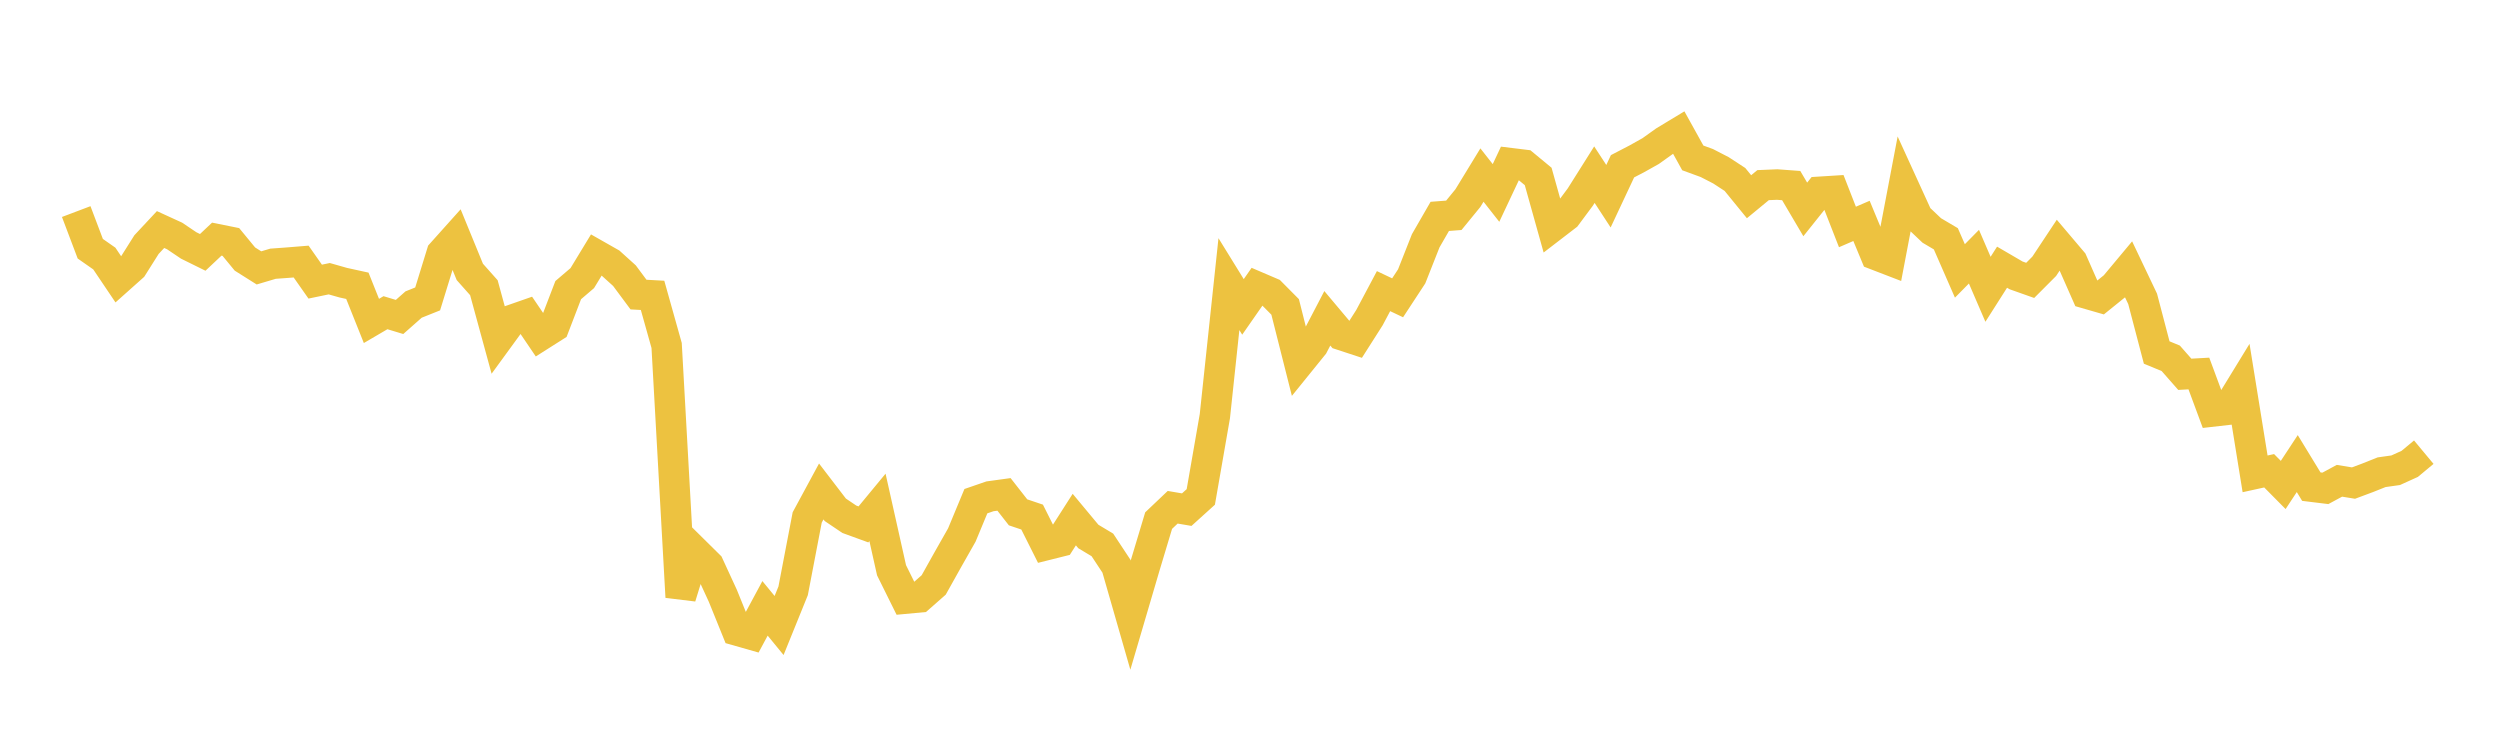 <svg width="164" height="48" xmlns="http://www.w3.org/2000/svg" xmlns:xlink="http://www.w3.org/1999/xlink"><path fill="none" stroke="rgb(237,194,64)" stroke-width="2" d="M5,13.879L5.922,16.316L6.844,16.961L7.766,18.33L8.689,17.507L9.611,16.045L10.533,15.058L11.455,15.48L12.377,16.101L13.299,16.556L14.222,15.687L15.144,15.873L16.066,16.993L16.988,17.574L17.91,17.3L18.832,17.233L19.754,17.158L20.677,18.474L21.599,18.283L22.521,18.545L23.443,18.747L24.365,21.053L25.287,20.513L26.21,20.793L27.132,19.978L28.054,19.609L28.976,16.615L29.898,15.586L30.82,17.836L31.743,18.874L32.665,22.248L33.587,20.983L34.509,20.661L35.431,22.02L36.353,21.435L37.275,19.032L38.198,18.244L39.12,16.726L40.042,17.25L40.964,18.083L41.886,19.324L42.808,19.375L43.731,22.663L44.653,39.165L45.575,36.173L46.497,37.084L47.419,39.086L48.341,41.362L49.263,41.625L50.186,39.908L51.108,41.033L52.03,38.758L52.952,33.945L53.874,32.24L54.796,33.443L55.719,34.065L56.641,34.401L57.563,33.285L58.485,37.408L59.407,39.269L60.329,39.183L61.251,38.372L62.174,36.721L63.096,35.096L64.018,32.877L64.94,32.559L65.862,32.432L66.784,33.609L67.707,33.92L68.629,35.758L69.551,35.527L70.473,34.085L71.395,35.193L72.317,35.746L73.24,37.145L74.162,40.352L75.084,37.218L76.006,34.152L76.928,33.276L77.85,33.433L78.772,32.599L79.695,27.299L80.617,18.639L81.539,20.133L82.461,18.809L83.383,19.204L84.305,20.133L85.228,23.787L86.15,22.648L87.072,20.881L87.994,21.978L88.916,22.281L89.838,20.833L90.76,19.098L91.683,19.536L92.605,18.13L93.527,15.795L94.449,14.195L95.371,14.124L96.293,12.996L97.216,11.484L98.138,12.658L99.06,10.7L99.982,10.813L100.904,11.575L101.826,14.871L102.749,14.162L103.671,12.922L104.593,11.458L105.515,12.872L106.437,10.907L107.359,10.428L108.281,9.912L109.204,9.253L110.126,8.696L111.048,10.359L111.97,10.696L112.892,11.171L113.814,11.773L114.737,12.905L115.659,12.145L116.581,12.106L117.503,12.174L118.425,13.738L119.347,12.584L120.269,12.526L121.192,14.889L122.114,14.491L123.036,16.714L123.958,17.069L124.88,12.225L125.802,14.244L126.725,15.119L127.647,15.664L128.569,17.773L129.491,16.838L130.413,18.977L131.335,17.528L132.257,18.066L133.18,18.393L134.102,17.469L135.024,16.077L135.946,17.165L136.868,19.255L137.79,19.521L138.713,18.776L139.635,17.671L140.557,19.607L141.479,23.124L142.401,23.505L143.323,24.554L144.246,24.502L145.168,26.991L146.09,26.886L147.012,25.38L147.934,31.085L148.856,30.882L149.778,31.814L150.701,30.411L151.623,31.924L152.545,32.037L153.467,31.539L154.389,31.69L155.311,31.346L156.234,30.978L157.156,30.848L158.078,30.43L159,29.663"></path></svg>